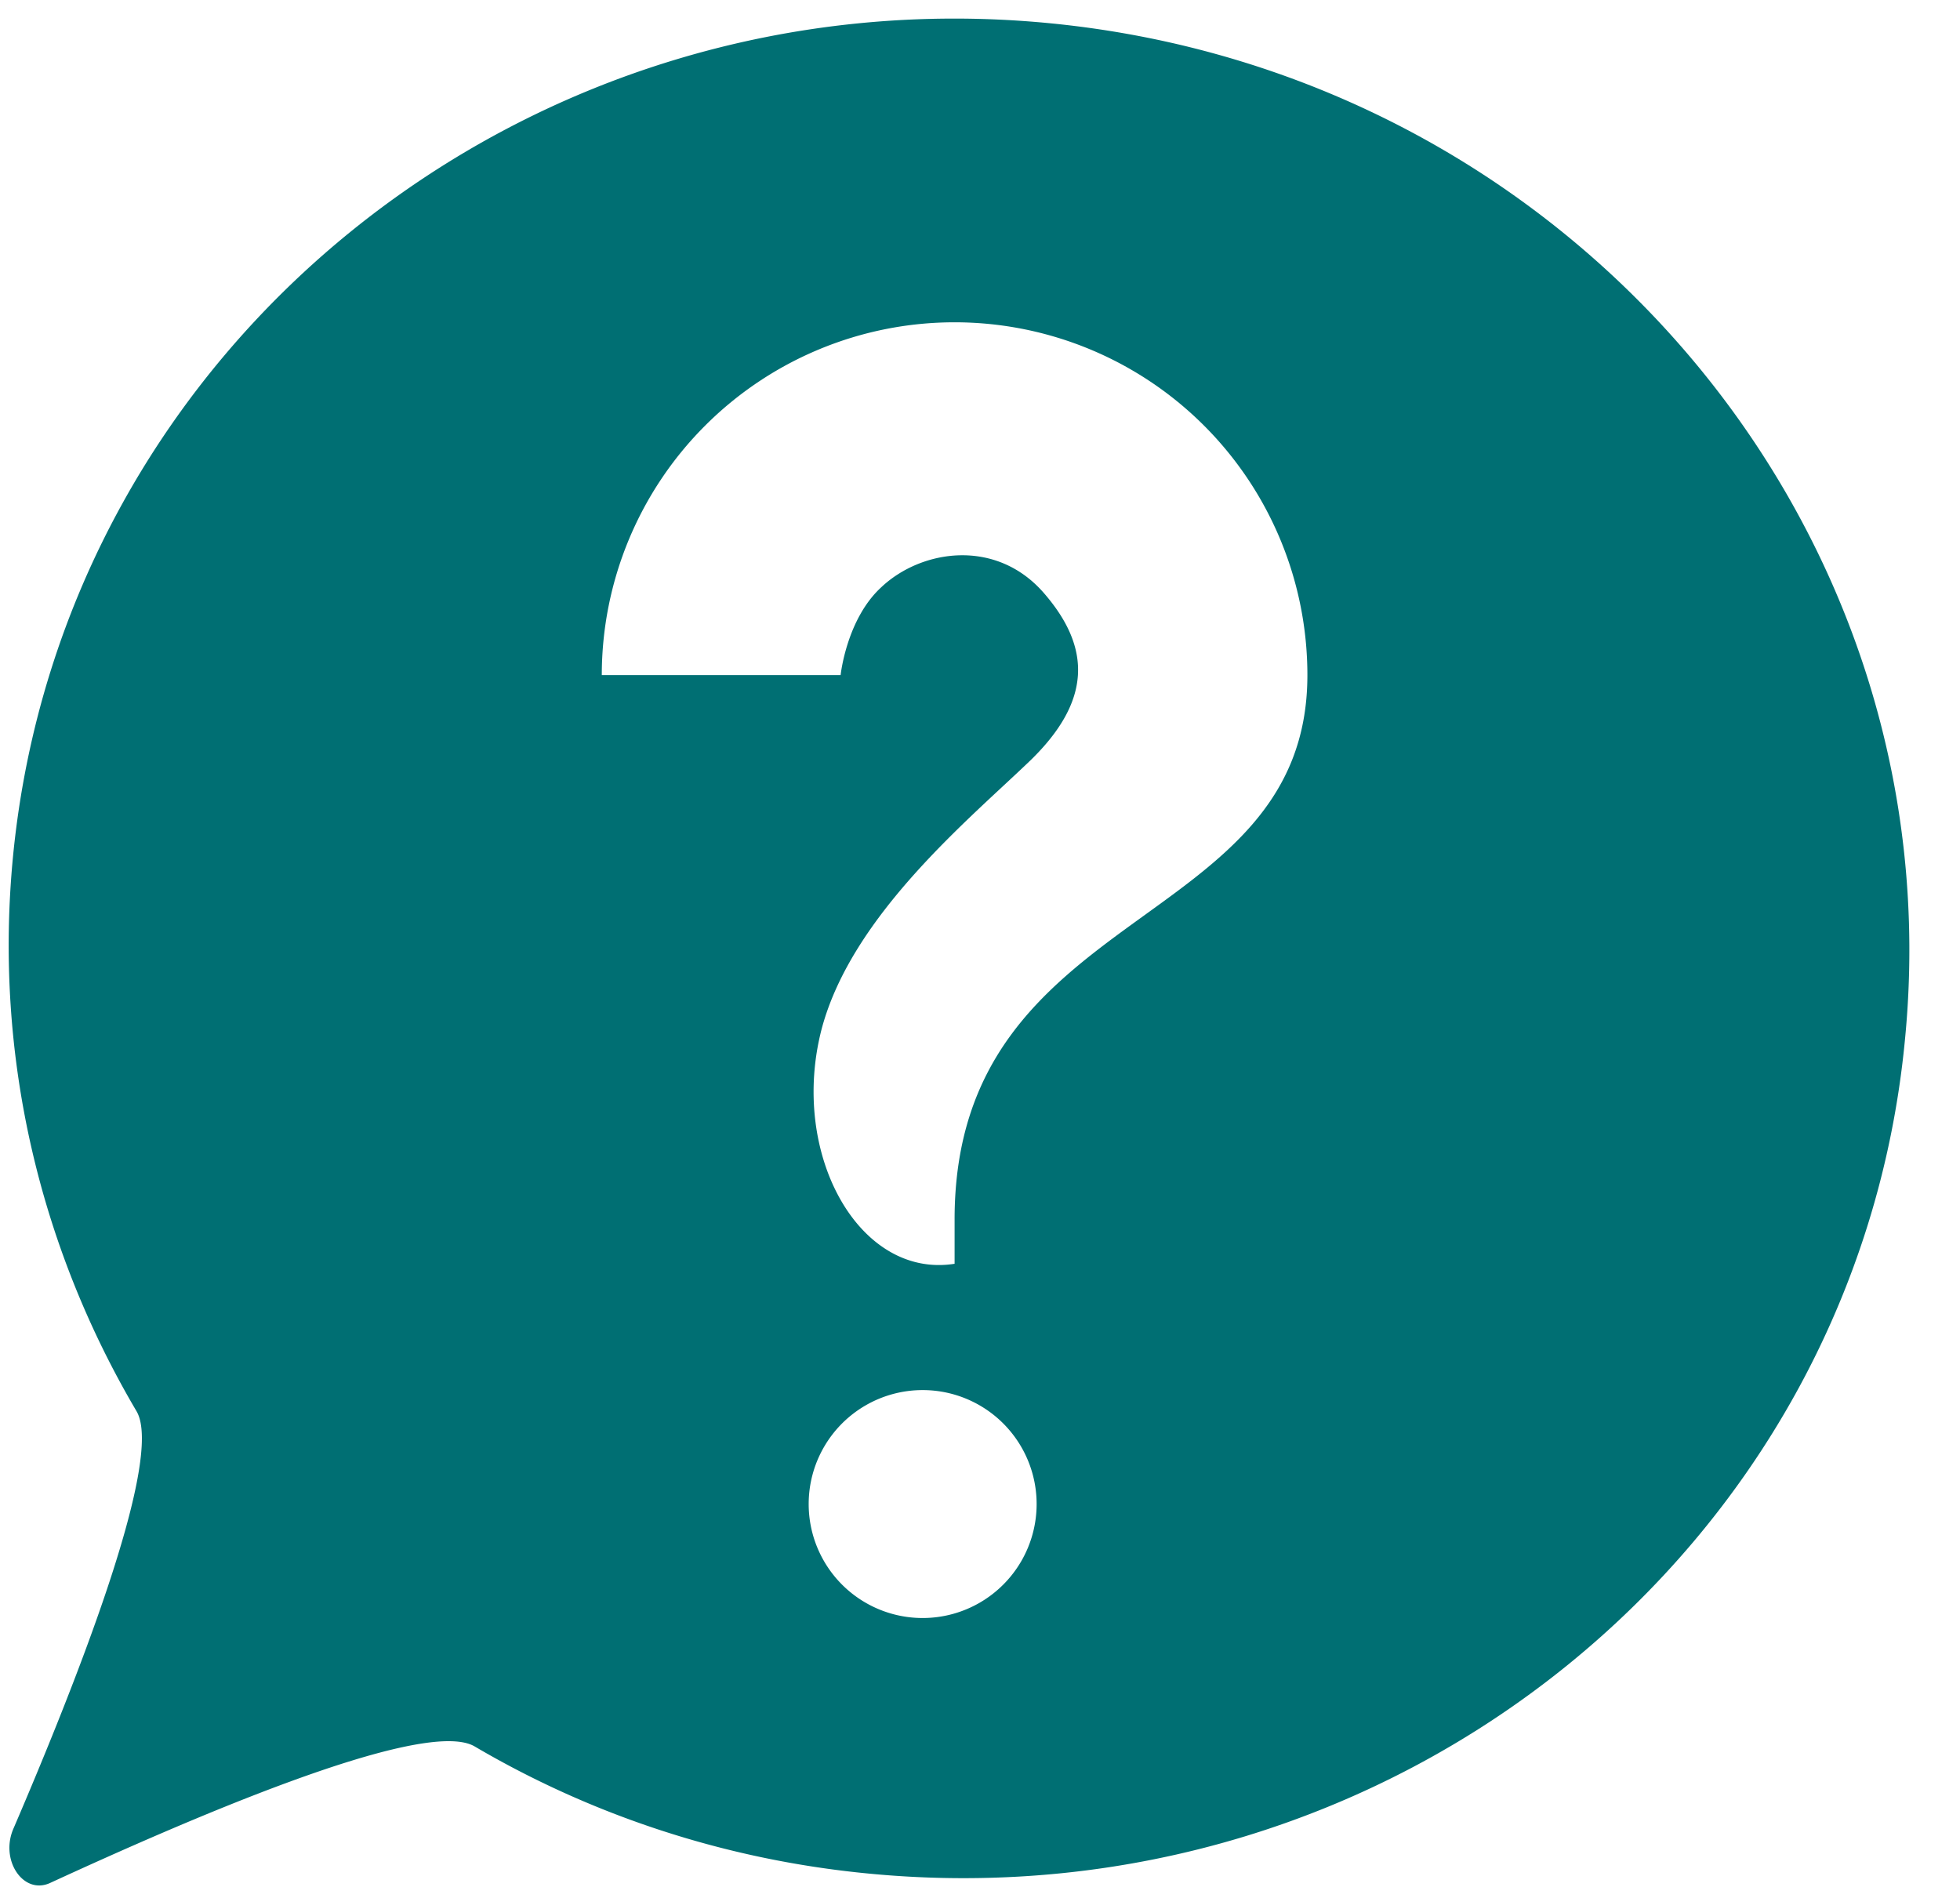 <?xml version="1.0" encoding="UTF-8"?>
<svg xmlns="http://www.w3.org/2000/svg" fill="#006F73" viewBox="0 0 27 26">
  <path d="M14.46.32C7.26-.38.87 4.75.18 11.79c-.27 2.77.38 5.41 1.7 7.65.4.67-.9 3.9-1.69 5.74-.2.44.13.93.5.76 1.76-.81 5.14-2.3 5.85-1.88 1.6.94 3.44 1.56 5.42 1.75 7.2.7 13.6-4.43 14.28-11.47.7-7.04-4.58-13.32-11.78-14.02Zm-1.75 21.97a1.57 1.57 0 1 1 0-3.14 1.57 1.57 0 0 1 0 3.14Zm.44-5.49v.61c-1.32.21-2.28-1.52-1.83-3.24.42-1.57 2.04-2.89 2.88-3.7.83-.81.84-1.54.18-2.3-.66-.76-1.69-.6-2.24-.08-.48.44-.56 1.21-.56 1.21H8.29a4.85 4.85 0 0 1 9.72 0c0 3.56-4.86 3.12-4.86 7.5Z"></path>
</svg>
